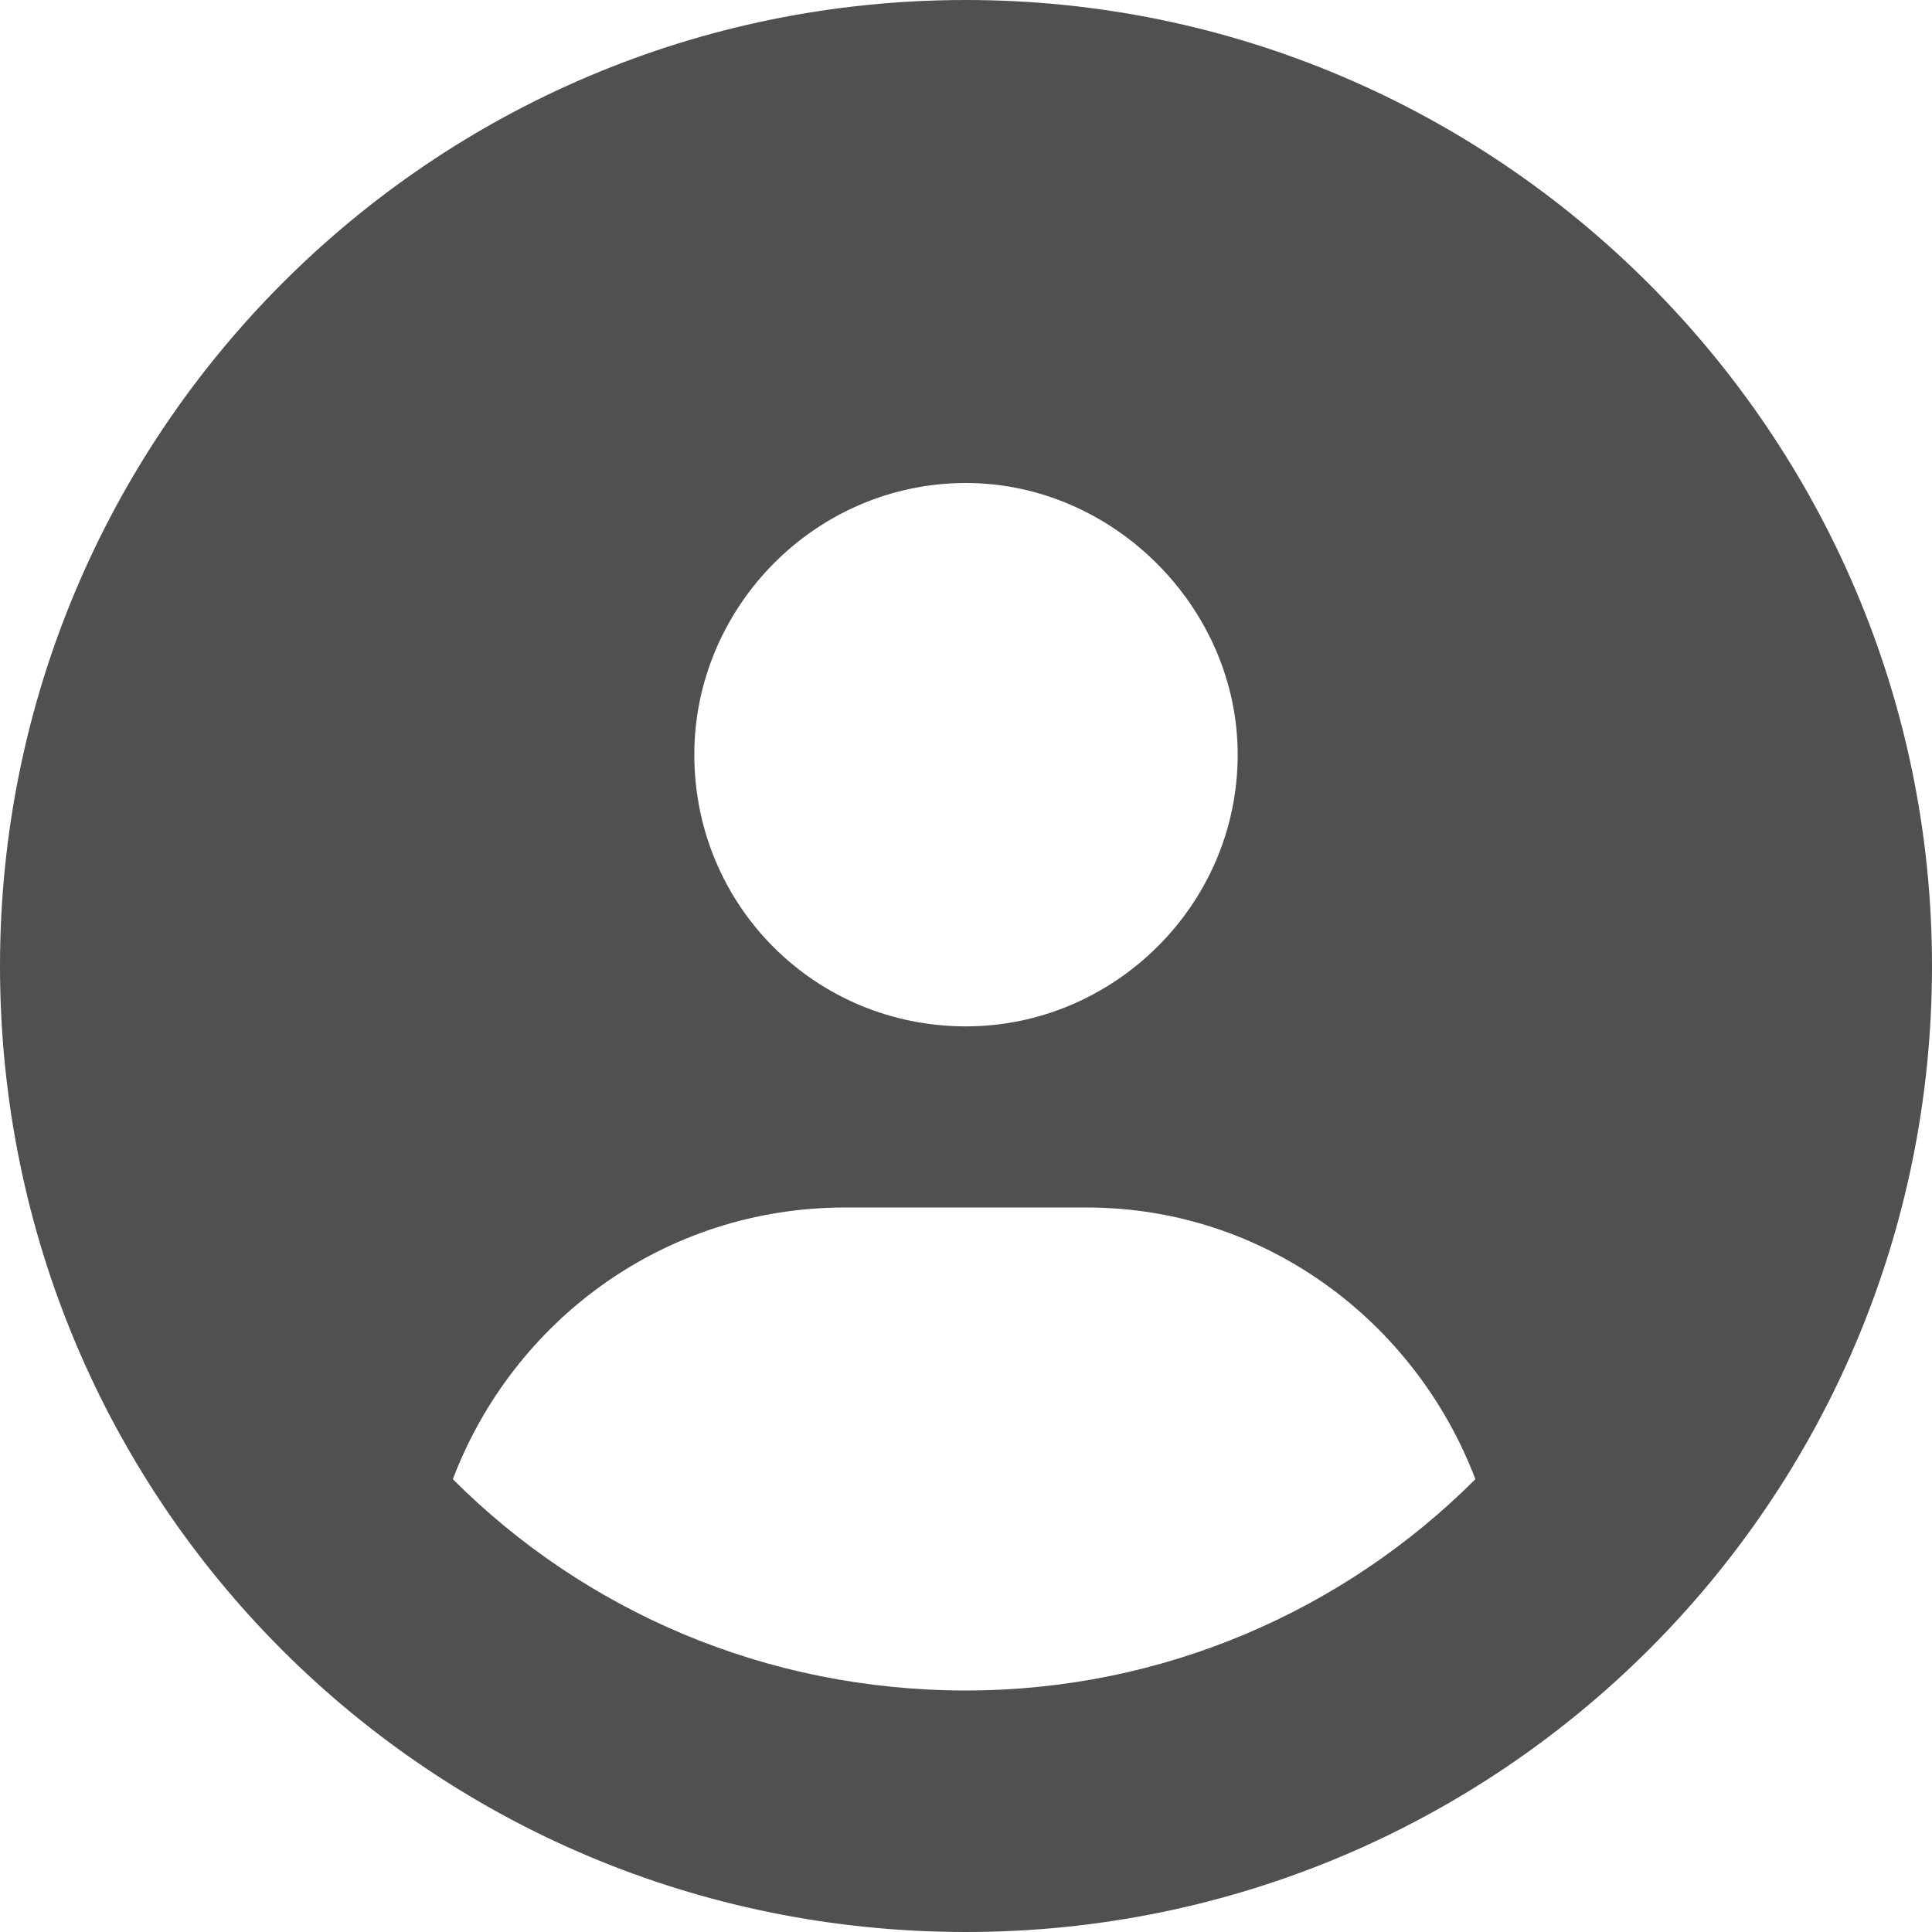 <svg width="96" height="96" viewBox="0 0 96 96" fill="none" xmlns="http://www.w3.org/2000/svg">
    <path d="M48 7.62939e-06C74.438 7.62939e-06 96 21.562 96 48C96 74.625 74.438 96 48 96C21.375 96 0 74.625 0 48C0 21.562 21.375 7.62939e-06 48 7.62939e-06ZM48 24C40.5 24 34.5 30.188 34.5 37.5C34.5 45 40.5 51 48 51C55.312 51 61.5 45 61.5 37.5C61.5 30.188 55.312 24 48 24ZM48 84C57.75 84 66.75 80.062 73.312 73.5C70.312 65.625 62.812 60 54 60H42C33 60 25.5 65.625 22.5 73.5C29.062 80.062 38.062 84 48 84Z" fill="#505050"/>
</svg>
